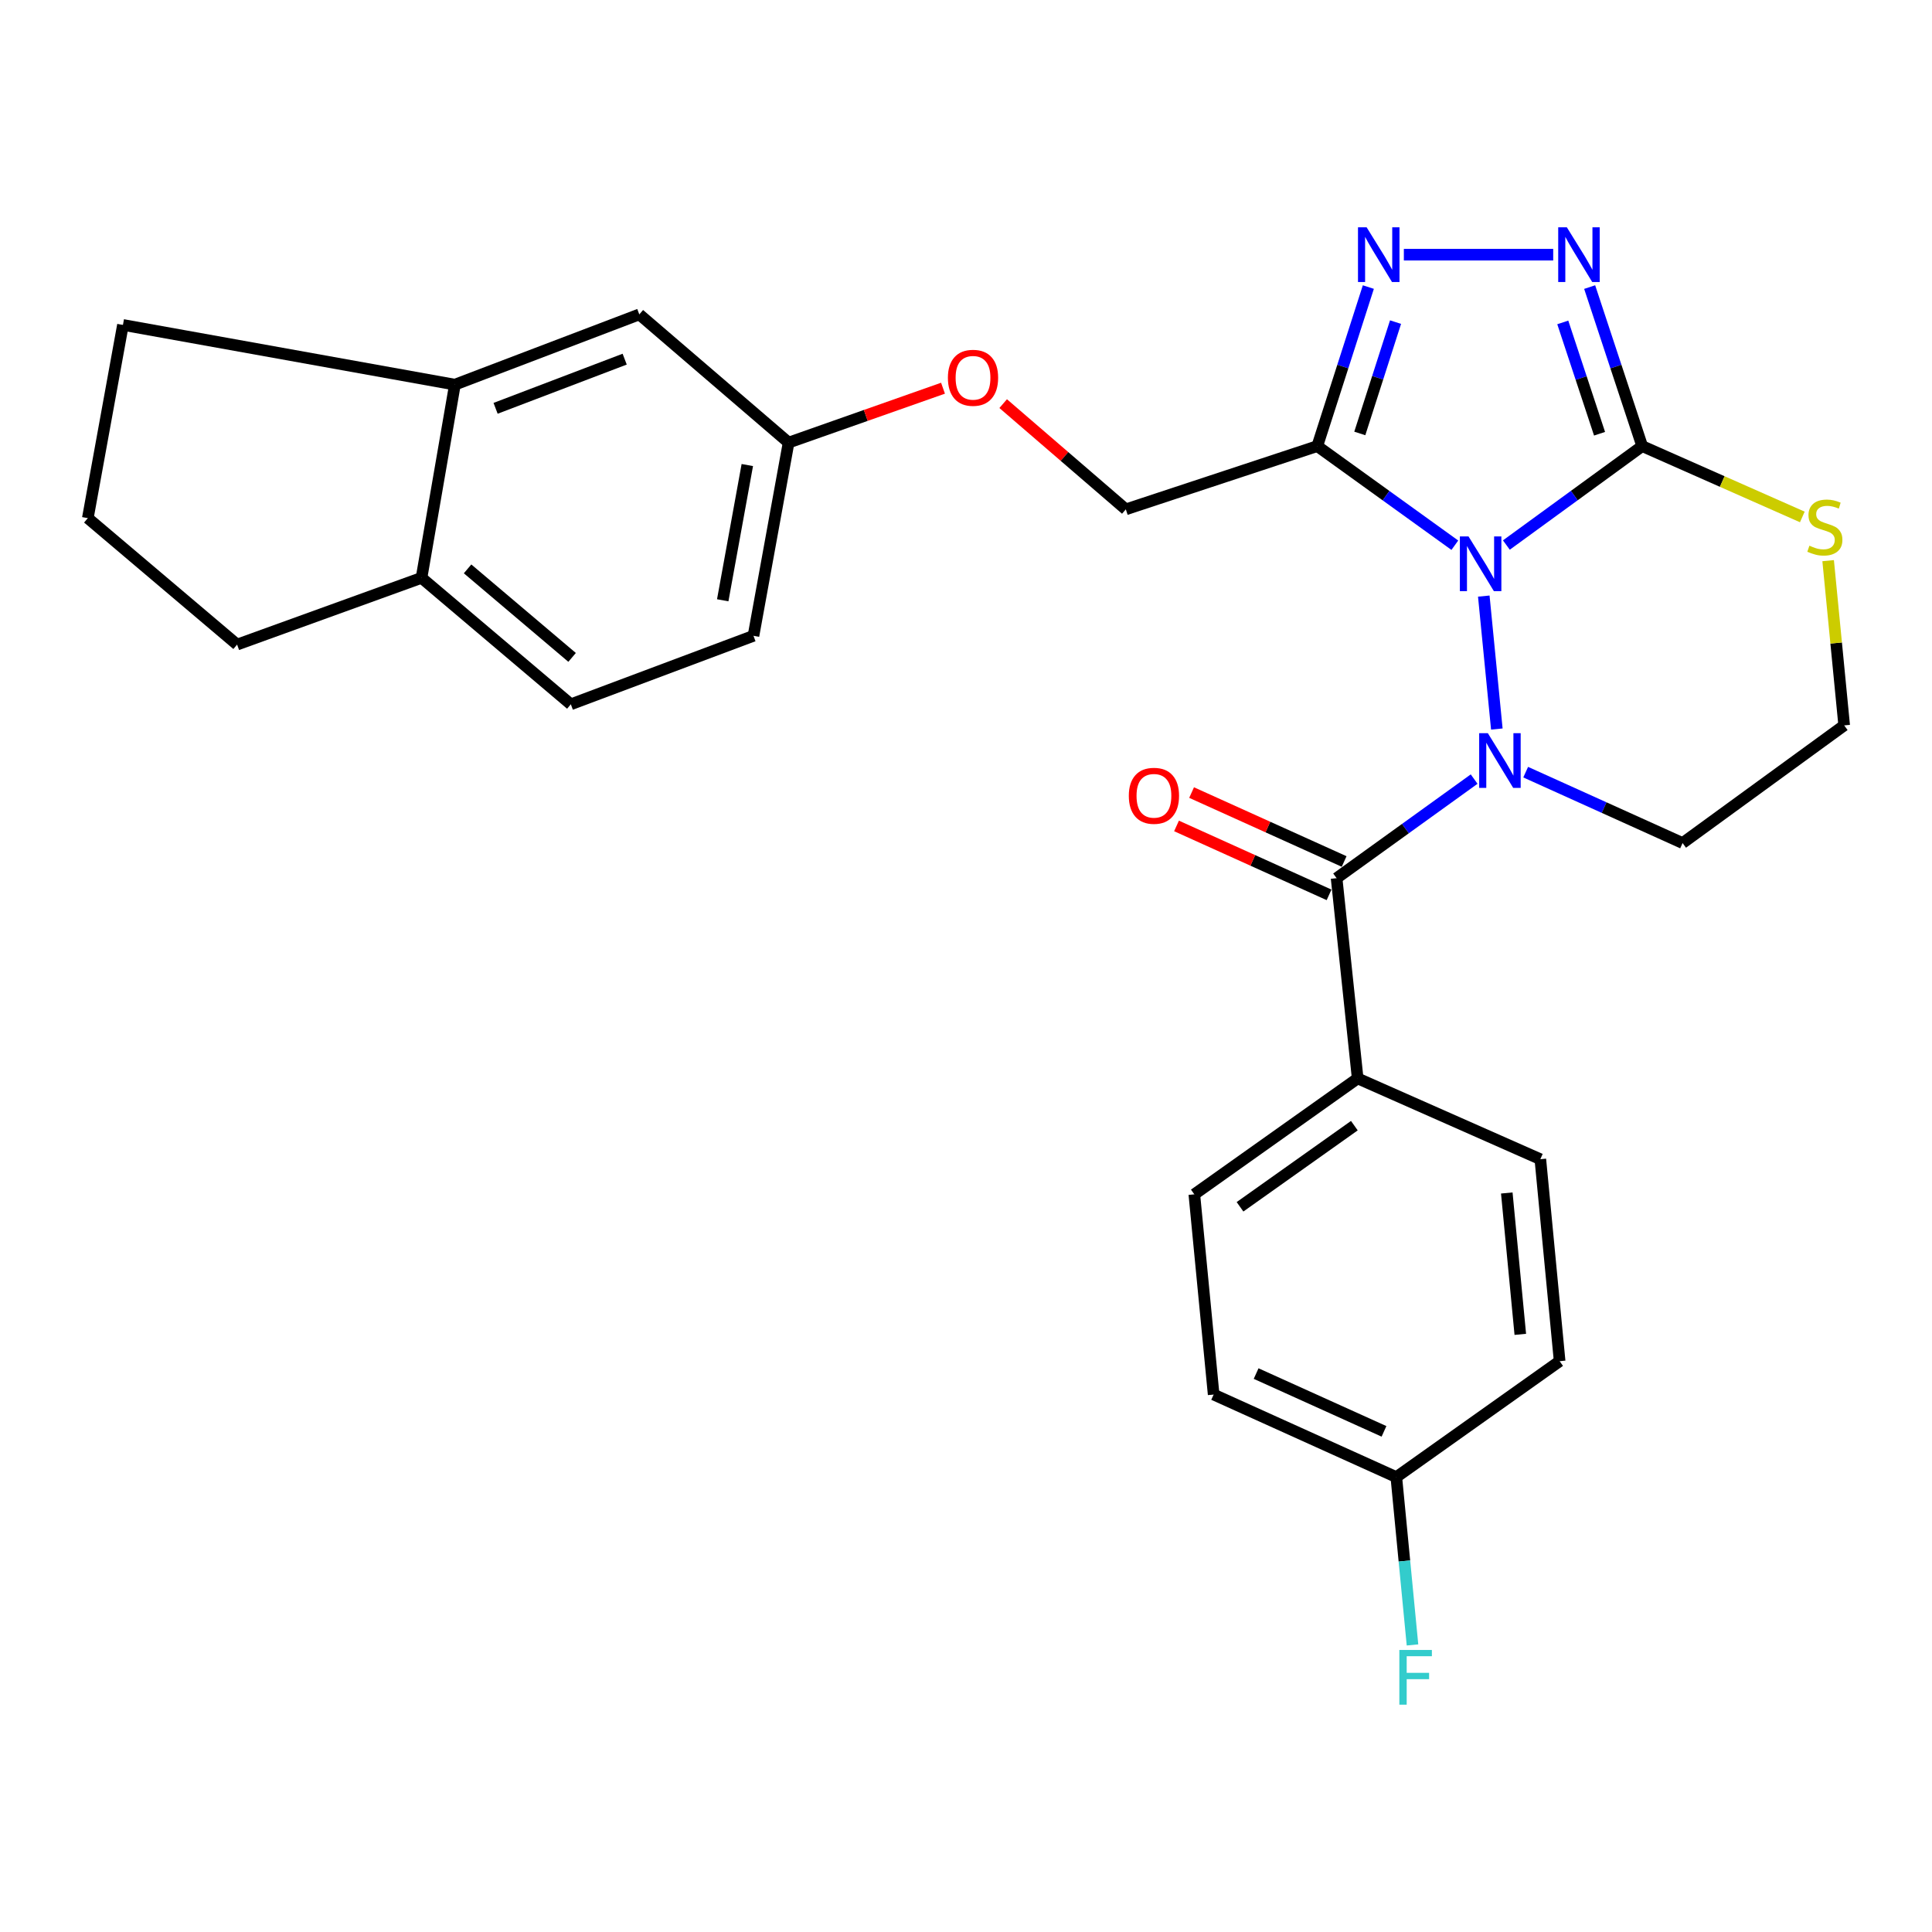 <?xml version='1.0' encoding='iso-8859-1'?>
<svg version='1.1' baseProfile='full'
              xmlns='http://www.w3.org/2000/svg'
                      xmlns:rdkit='http://www.rdkit.org/xml'
                      xmlns:xlink='http://www.w3.org/1999/xlink'
                  xml:space='preserve'
width='1000px' height='1000px' viewBox='0 0 1000 1000'>
<!-- END OF HEADER -->
<rect style='opacity:1.0;fill:#FFFFFF;stroke:none' width='1000' height='1000' x='0' y='0'> </rect>
<path class='bond-0' d='M 822.806,148.591 L 836.402,189.749' style='fill:none;fill-rule:evenodd;stroke:#0000FF;stroke-width:6px;stroke-linecap:butt;stroke-linejoin:miter;stroke-opacity:1' />
<path class='bond-0' d='M 836.402,189.749 L 849.997,230.907' style='fill:none;fill-rule:evenodd;stroke:#000000;stroke-width:6px;stroke-linecap:butt;stroke-linejoin:miter;stroke-opacity:1' />
<path class='bond-0' d='M 808.891,166.882 L 818.408,195.692' style='fill:none;fill-rule:evenodd;stroke:#0000FF;stroke-width:6px;stroke-linecap:butt;stroke-linejoin:miter;stroke-opacity:1' />
<path class='bond-0' d='M 818.408,195.692 L 827.925,224.503' style='fill:none;fill-rule:evenodd;stroke:#000000;stroke-width:6px;stroke-linecap:butt;stroke-linejoin:miter;stroke-opacity:1' />
<path class='bond-1' d='M 803.936,131.822 L 726.632,131.822' style='fill:none;fill-rule:evenodd;stroke:#0000FF;stroke-width:6px;stroke-linecap:butt;stroke-linejoin:miter;stroke-opacity:1' />
<path class='bond-2' d='M 708.253,148.584 L 695.036,189.745' style='fill:none;fill-rule:evenodd;stroke:#0000FF;stroke-width:6px;stroke-linecap:butt;stroke-linejoin:miter;stroke-opacity:1' />
<path class='bond-2' d='M 695.036,189.745 L 681.82,230.907' style='fill:none;fill-rule:evenodd;stroke:#000000;stroke-width:6px;stroke-linecap:butt;stroke-linejoin:miter;stroke-opacity:1' />
<path class='bond-2' d='M 722.33,166.725 L 713.079,195.538' style='fill:none;fill-rule:evenodd;stroke:#0000FF;stroke-width:6px;stroke-linecap:butt;stroke-linejoin:miter;stroke-opacity:1' />
<path class='bond-2' d='M 713.079,195.538 L 703.827,224.351' style='fill:none;fill-rule:evenodd;stroke:#000000;stroke-width:6px;stroke-linecap:butt;stroke-linejoin:miter;stroke-opacity:1' />
<path class='bond-3' d='M 681.82,230.907 L 717.421,256.556' style='fill:none;fill-rule:evenodd;stroke:#000000;stroke-width:6px;stroke-linecap:butt;stroke-linejoin:miter;stroke-opacity:1' />
<path class='bond-3' d='M 717.421,256.556 L 753.021,282.204' style='fill:none;fill-rule:evenodd;stroke:#0000FF;stroke-width:6px;stroke-linecap:butt;stroke-linejoin:miter;stroke-opacity:1' />
<path class='bond-4' d='M 681.82,230.907 L 582.725,263.637' style='fill:none;fill-rule:evenodd;stroke:#000000;stroke-width:6px;stroke-linecap:butt;stroke-linejoin:miter;stroke-opacity:1' />
<path class='bond-5' d='M 849.997,230.907 L 814.845,256.51' style='fill:none;fill-rule:evenodd;stroke:#000000;stroke-width:6px;stroke-linecap:butt;stroke-linejoin:miter;stroke-opacity:1' />
<path class='bond-5' d='M 814.845,256.51 L 779.693,282.113' style='fill:none;fill-rule:evenodd;stroke:#0000FF;stroke-width:6px;stroke-linecap:butt;stroke-linejoin:miter;stroke-opacity:1' />
<path class='bond-6' d='M 849.997,230.907 L 891.438,249.24' style='fill:none;fill-rule:evenodd;stroke:#000000;stroke-width:6px;stroke-linecap:butt;stroke-linejoin:miter;stroke-opacity:1' />
<path class='bond-6' d='M 891.438,249.24 L 932.88,267.572' style='fill:none;fill-rule:evenodd;stroke:#CCCC00;stroke-width:6px;stroke-linecap:butt;stroke-linejoin:miter;stroke-opacity:1' />
<path class='bond-7' d='M 768.007,308.537 L 774.758,377.343' style='fill:none;fill-rule:evenodd;stroke:#0000FF;stroke-width:6px;stroke-linecap:butt;stroke-linejoin:miter;stroke-opacity:1' />
<path class='bond-8' d='M 789.691,399.666 L 830.298,418.013' style='fill:none;fill-rule:evenodd;stroke:#0000FF;stroke-width:6px;stroke-linecap:butt;stroke-linejoin:miter;stroke-opacity:1' />
<path class='bond-8' d='M 830.298,418.013 L 870.905,436.361' style='fill:none;fill-rule:evenodd;stroke:#000000;stroke-width:6px;stroke-linecap:butt;stroke-linejoin:miter;stroke-opacity:1' />
<path class='bond-9' d='M 763.012,403.255 L 727.417,428.898' style='fill:none;fill-rule:evenodd;stroke:#0000FF;stroke-width:6px;stroke-linecap:butt;stroke-linejoin:miter;stroke-opacity:1' />
<path class='bond-9' d='M 727.417,428.898 L 691.821,454.542' style='fill:none;fill-rule:evenodd;stroke:#000000;stroke-width:6px;stroke-linecap:butt;stroke-linejoin:miter;stroke-opacity:1' />
<path class='bond-10' d='M 870.905,436.361 L 954.545,375.46' style='fill:none;fill-rule:evenodd;stroke:#000000;stroke-width:6px;stroke-linecap:butt;stroke-linejoin:miter;stroke-opacity:1' />
<path class='bond-11' d='M 954.545,375.46 L 950.395,332.826' style='fill:none;fill-rule:evenodd;stroke:#000000;stroke-width:6px;stroke-linecap:butt;stroke-linejoin:miter;stroke-opacity:1' />
<path class='bond-11' d='M 950.395,332.826 L 946.244,290.193' style='fill:none;fill-rule:evenodd;stroke:#CCCC00;stroke-width:6px;stroke-linecap:butt;stroke-linejoin:miter;stroke-opacity:1' />
<path class='bond-12' d='M 702.728,558.185 L 618.182,618.182' style='fill:none;fill-rule:evenodd;stroke:#000000;stroke-width:6px;stroke-linecap:butt;stroke-linejoin:miter;stroke-opacity:1' />
<path class='bond-12' d='M 701.012,582.639 L 641.83,624.636' style='fill:none;fill-rule:evenodd;stroke:#000000;stroke-width:6px;stroke-linecap:butt;stroke-linejoin:miter;stroke-opacity:1' />
<path class='bond-13' d='M 702.728,558.185 L 797.275,600.001' style='fill:none;fill-rule:evenodd;stroke:#000000;stroke-width:6px;stroke-linecap:butt;stroke-linejoin:miter;stroke-opacity:1' />
<path class='bond-14' d='M 702.728,558.185 L 691.821,454.542' style='fill:none;fill-rule:evenodd;stroke:#000000;stroke-width:6px;stroke-linecap:butt;stroke-linejoin:miter;stroke-opacity:1' />
<path class='bond-15' d='M 695.723,445.908 L 656.246,428.071' style='fill:none;fill-rule:evenodd;stroke:#000000;stroke-width:6px;stroke-linecap:butt;stroke-linejoin:miter;stroke-opacity:1' />
<path class='bond-15' d='M 656.246,428.071 L 616.769,410.233' style='fill:none;fill-rule:evenodd;stroke:#FF0000;stroke-width:6px;stroke-linecap:butt;stroke-linejoin:miter;stroke-opacity:1' />
<path class='bond-15' d='M 687.92,463.177 L 648.443,445.339' style='fill:none;fill-rule:evenodd;stroke:#000000;stroke-width:6px;stroke-linecap:butt;stroke-linejoin:miter;stroke-opacity:1' />
<path class='bond-15' d='M 648.443,445.339 L 608.966,427.502' style='fill:none;fill-rule:evenodd;stroke:#FF0000;stroke-width:6px;stroke-linecap:butt;stroke-linejoin:miter;stroke-opacity:1' />
<path class='bond-16' d='M 618.182,618.182 L 628.183,721.814' style='fill:none;fill-rule:evenodd;stroke:#000000;stroke-width:6px;stroke-linecap:butt;stroke-linejoin:miter;stroke-opacity:1' />
<path class='bond-17' d='M 235.455,199.093 L 218.179,299.093' style='fill:none;fill-rule:evenodd;stroke:#000000;stroke-width:6px;stroke-linecap:butt;stroke-linejoin:miter;stroke-opacity:1' />
<path class='bond-18' d='M 235.455,199.093 L 330.907,162.731' style='fill:none;fill-rule:evenodd;stroke:#000000;stroke-width:6px;stroke-linecap:butt;stroke-linejoin:miter;stroke-opacity:1' />
<path class='bond-18' d='M 256.518,211.347 L 323.335,185.893' style='fill:none;fill-rule:evenodd;stroke:#000000;stroke-width:6px;stroke-linecap:butt;stroke-linejoin:miter;stroke-opacity:1' />
<path class='bond-19' d='M 235.455,199.093 L 63.636,168.184' style='fill:none;fill-rule:evenodd;stroke:#000000;stroke-width:6px;stroke-linecap:butt;stroke-linejoin:miter;stroke-opacity:1' />
<path class='bond-20' d='M 218.179,299.093 L 295.461,364.543' style='fill:none;fill-rule:evenodd;stroke:#000000;stroke-width:6px;stroke-linecap:butt;stroke-linejoin:miter;stroke-opacity:1' />
<path class='bond-20' d='M 242.018,294.45 L 296.115,340.265' style='fill:none;fill-rule:evenodd;stroke:#000000;stroke-width:6px;stroke-linecap:butt;stroke-linejoin:miter;stroke-opacity:1' />
<path class='bond-21' d='M 218.179,299.093 L 122.726,333.634' style='fill:none;fill-rule:evenodd;stroke:#000000;stroke-width:6px;stroke-linecap:butt;stroke-linejoin:miter;stroke-opacity:1' />
<path class='bond-22' d='M 330.907,162.731 L 408.179,229.096' style='fill:none;fill-rule:evenodd;stroke:#000000;stroke-width:6px;stroke-linecap:butt;stroke-linejoin:miter;stroke-opacity:1' />
<path class='bond-23' d='M 63.636,168.184 L 45.455,268.185' style='fill:none;fill-rule:evenodd;stroke:#000000;stroke-width:6px;stroke-linecap:butt;stroke-linejoin:miter;stroke-opacity:1' />
<path class='bond-24' d='M 295.461,364.543 L 389.998,329.097' style='fill:none;fill-rule:evenodd;stroke:#000000;stroke-width:6px;stroke-linecap:butt;stroke-linejoin:miter;stroke-opacity:1' />
<path class='bond-25' d='M 122.726,333.634 L 45.455,268.185' style='fill:none;fill-rule:evenodd;stroke:#000000;stroke-width:6px;stroke-linecap:butt;stroke-linejoin:miter;stroke-opacity:1' />
<path class='bond-26' d='M 408.179,229.096 L 448.141,215.015' style='fill:none;fill-rule:evenodd;stroke:#000000;stroke-width:6px;stroke-linecap:butt;stroke-linejoin:miter;stroke-opacity:1' />
<path class='bond-26' d='M 448.141,215.015 L 488.102,200.933' style='fill:none;fill-rule:evenodd;stroke:#FF0000;stroke-width:6px;stroke-linecap:butt;stroke-linejoin:miter;stroke-opacity:1' />
<path class='bond-27' d='M 408.179,229.096 L 389.998,329.097' style='fill:none;fill-rule:evenodd;stroke:#000000;stroke-width:6px;stroke-linecap:butt;stroke-linejoin:miter;stroke-opacity:1' />
<path class='bond-27' d='M 386.808,240.707 L 374.082,310.707' style='fill:none;fill-rule:evenodd;stroke:#000000;stroke-width:6px;stroke-linecap:butt;stroke-linejoin:miter;stroke-opacity:1' />
<path class='bond-28' d='M 519.243,208.917 L 550.984,236.277' style='fill:none;fill-rule:evenodd;stroke:#FF0000;stroke-width:6px;stroke-linecap:butt;stroke-linejoin:miter;stroke-opacity:1' />
<path class='bond-28' d='M 550.984,236.277 L 582.725,263.637' style='fill:none;fill-rule:evenodd;stroke:#000000;stroke-width:6px;stroke-linecap:butt;stroke-linejoin:miter;stroke-opacity:1' />
<path class='bond-29' d='M 628.183,721.814 L 722.73,764.545' style='fill:none;fill-rule:evenodd;stroke:#000000;stroke-width:6px;stroke-linecap:butt;stroke-linejoin:miter;stroke-opacity:1' />
<path class='bond-29' d='M 650.169,710.956 L 716.352,740.868' style='fill:none;fill-rule:evenodd;stroke:#000000;stroke-width:6px;stroke-linecap:butt;stroke-linejoin:miter;stroke-opacity:1' />
<path class='bond-30' d='M 722.73,764.545 L 807.266,704.539' style='fill:none;fill-rule:evenodd;stroke:#000000;stroke-width:6px;stroke-linecap:butt;stroke-linejoin:miter;stroke-opacity:1' />
<path class='bond-31' d='M 722.73,764.545 L 726.917,807.98' style='fill:none;fill-rule:evenodd;stroke:#000000;stroke-width:6px;stroke-linecap:butt;stroke-linejoin:miter;stroke-opacity:1' />
<path class='bond-31' d='M 726.917,807.98 L 731.105,851.415' style='fill:none;fill-rule:evenodd;stroke:#33CCCC;stroke-width:6px;stroke-linecap:butt;stroke-linejoin:miter;stroke-opacity:1' />
<path class='bond-32' d='M 807.266,704.539 L 797.275,600.001' style='fill:none;fill-rule:evenodd;stroke:#000000;stroke-width:6px;stroke-linecap:butt;stroke-linejoin:miter;stroke-opacity:1' />
<path class='bond-32' d='M 786.904,690.661 L 779.91,617.484' style='fill:none;fill-rule:evenodd;stroke:#000000;stroke-width:6px;stroke-linecap:butt;stroke-linejoin:miter;stroke-opacity:1' />
<path  class='atom-0' d='M 811.007 117.662
L 820.287 132.662
Q 821.207 134.142, 822.687 136.822
Q 824.167 139.502, 824.247 139.662
L 824.247 117.662
L 828.007 117.662
L 828.007 145.982
L 824.127 145.982
L 814.167 129.582
Q 813.007 127.662, 811.767 125.462
Q 810.567 123.262, 810.207 122.582
L 810.207 145.982
L 806.527 145.982
L 806.527 117.662
L 811.007 117.662
' fill='#0000FF'/>
<path  class='atom-1' d='M 707.374 117.662
L 716.654 132.662
Q 717.574 134.142, 719.054 136.822
Q 720.534 139.502, 720.614 139.662
L 720.614 117.662
L 724.374 117.662
L 724.374 145.982
L 720.494 145.982
L 710.534 129.582
Q 709.374 127.662, 708.134 125.462
Q 706.934 123.262, 706.574 122.582
L 706.574 145.982
L 702.894 145.982
L 702.894 117.662
L 707.374 117.662
' fill='#0000FF'/>
<path  class='atom-4' d='M 760.107 277.659
L 769.387 292.659
Q 770.307 294.139, 771.787 296.819
Q 773.267 299.499, 773.347 299.659
L 773.347 277.659
L 777.107 277.659
L 777.107 305.979
L 773.227 305.979
L 763.267 289.579
Q 762.107 287.659, 760.867 285.459
Q 759.667 283.259, 759.307 282.579
L 759.307 305.979
L 755.627 305.979
L 755.627 277.659
L 760.107 277.659
' fill='#0000FF'/>
<path  class='atom-5' d='M 770.097 379.481
L 779.377 394.481
Q 780.297 395.961, 781.777 398.641
Q 783.257 401.321, 783.337 401.481
L 783.337 379.481
L 787.097 379.481
L 787.097 407.801
L 783.217 407.801
L 773.257 391.401
Q 772.097 389.481, 770.857 387.281
Q 769.657 385.081, 769.297 384.401
L 769.297 407.801
L 765.617 407.801
L 765.617 379.481
L 770.097 379.481
' fill='#0000FF'/>
<path  class='atom-8' d='M 936.544 282.453
Q 936.864 282.573, 938.184 283.133
Q 939.504 283.693, 940.944 284.053
Q 942.424 284.373, 943.864 284.373
Q 946.544 284.373, 948.104 283.093
Q 949.664 281.773, 949.664 279.493
Q 949.664 277.933, 948.864 276.973
Q 948.104 276.013, 946.904 275.493
Q 945.704 274.973, 943.704 274.373
Q 941.184 273.613, 939.664 272.893
Q 938.184 272.173, 937.104 270.653
Q 936.064 269.133, 936.064 266.573
Q 936.064 263.013, 938.464 260.813
Q 940.904 258.613, 945.704 258.613
Q 948.984 258.613, 952.704 260.173
L 951.784 263.253
Q 948.384 261.853, 945.824 261.853
Q 943.064 261.853, 941.544 263.013
Q 940.024 264.133, 940.064 266.093
Q 940.064 267.613, 940.824 268.533
Q 941.624 269.453, 942.744 269.973
Q 943.904 270.493, 945.824 271.093
Q 948.384 271.893, 949.904 272.693
Q 951.424 273.493, 952.504 275.133
Q 953.624 276.733, 953.624 279.493
Q 953.624 283.413, 950.984 285.533
Q 948.384 287.613, 944.024 287.613
Q 941.504 287.613, 939.584 287.053
Q 937.704 286.533, 935.464 285.613
L 936.544 282.453
' fill='#CCCC00'/>
<path  class='atom-11' d='M 584.274 411.902
Q 584.274 405.102, 587.634 401.302
Q 590.994 397.502, 597.274 397.502
Q 603.554 397.502, 606.914 401.302
Q 610.274 405.102, 610.274 411.902
Q 610.274 418.782, 606.874 422.702
Q 603.474 426.582, 597.274 426.582
Q 591.034 426.582, 587.634 422.702
Q 584.274 418.822, 584.274 411.902
M 597.274 423.382
Q 601.594 423.382, 603.914 420.502
Q 606.274 417.582, 606.274 411.902
Q 606.274 406.342, 603.914 403.542
Q 601.594 400.702, 597.274 400.702
Q 592.954 400.702, 590.594 403.502
Q 588.274 406.302, 588.274 411.902
Q 588.274 417.622, 590.594 420.502
Q 592.954 423.382, 597.274 423.382
' fill='#FF0000'/>
<path  class='atom-22' d='M 490.632 195.541
Q 490.632 188.741, 493.992 184.941
Q 497.352 181.141, 503.632 181.141
Q 509.912 181.141, 513.272 184.941
Q 516.632 188.741, 516.632 195.541
Q 516.632 202.421, 513.232 206.341
Q 509.832 210.221, 503.632 210.221
Q 497.392 210.221, 493.992 206.341
Q 490.632 202.461, 490.632 195.541
M 503.632 207.021
Q 507.952 207.021, 510.272 204.141
Q 512.632 201.221, 512.632 195.541
Q 512.632 189.981, 510.272 187.181
Q 507.952 184.341, 503.632 184.341
Q 499.312 184.341, 496.952 187.141
Q 494.632 189.941, 494.632 195.541
Q 494.632 201.261, 496.952 204.141
Q 499.312 207.021, 503.632 207.021
' fill='#FF0000'/>
<path  class='atom-28' d='M 724.301 854.018
L 741.141 854.018
L 741.141 857.258
L 728.101 857.258
L 728.101 865.858
L 739.701 865.858
L 739.701 869.138
L 728.101 869.138
L 728.101 882.338
L 724.301 882.338
L 724.301 854.018
' fill='#33CCCC'/>
</svg>
